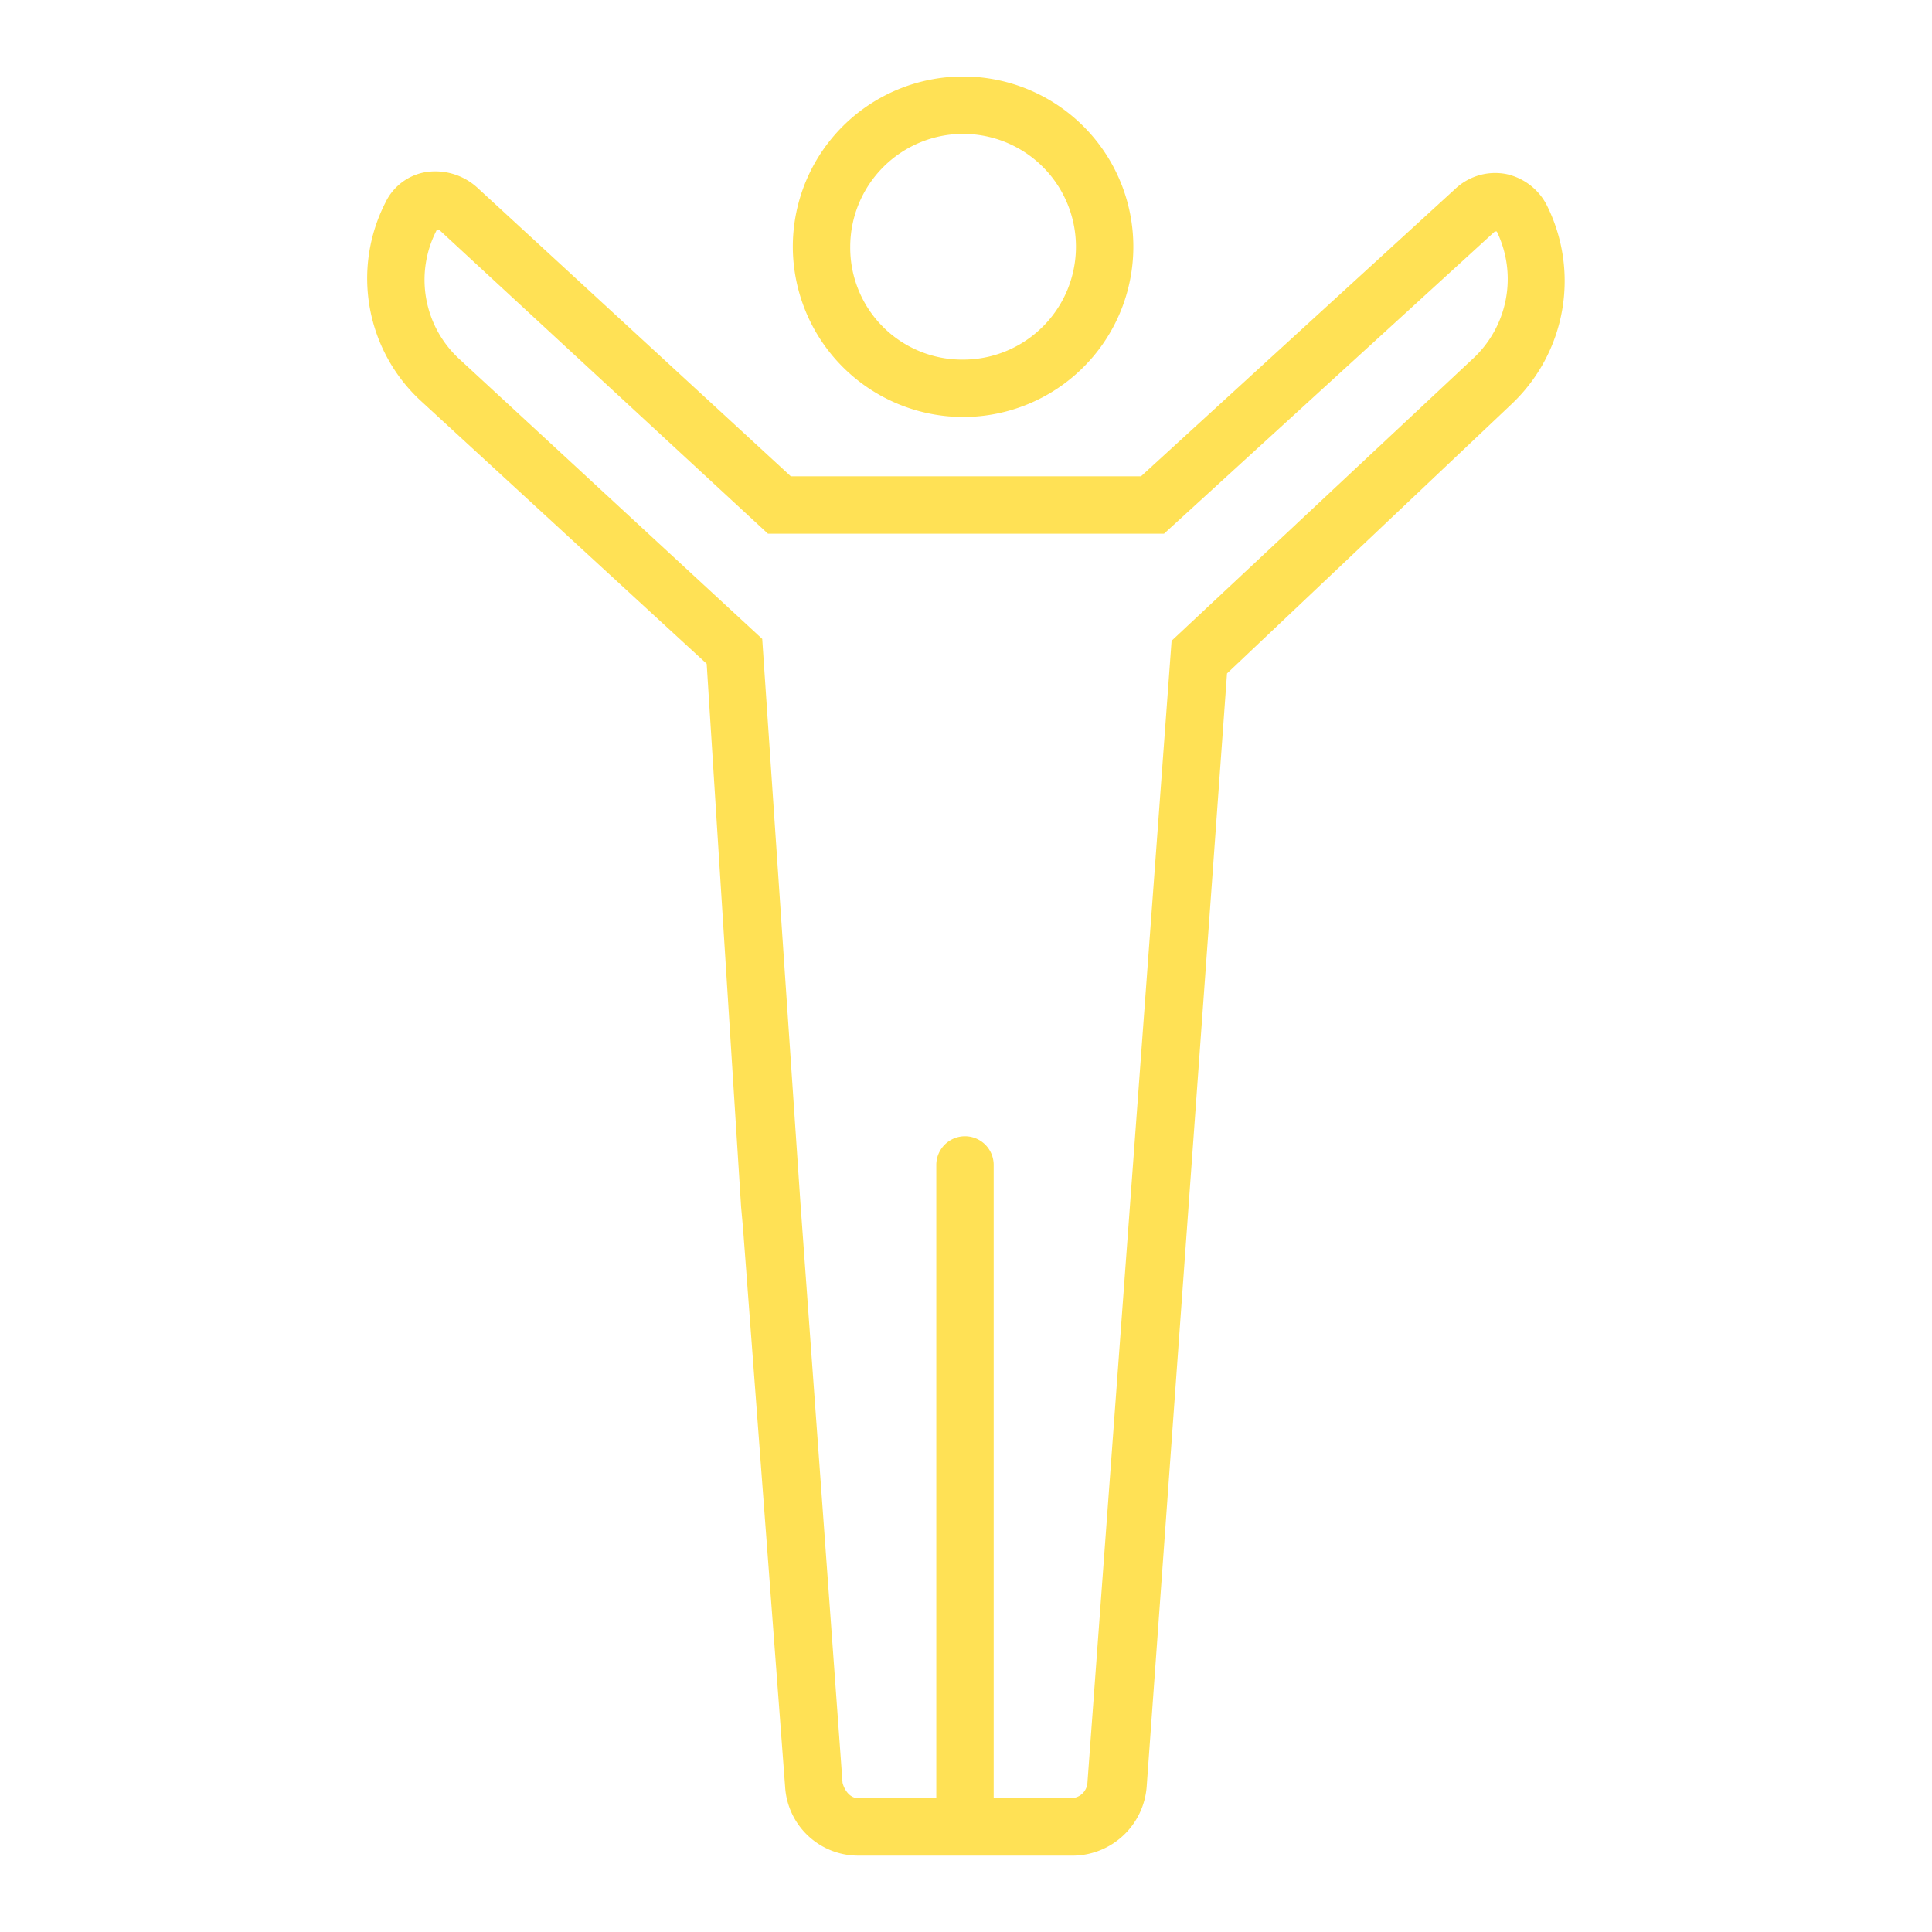 <svg xmlns="http://www.w3.org/2000/svg" xmlns:xlink="http://www.w3.org/1999/xlink" width="80" height="80" viewBox="0 0 80 80">
  <defs>
    <clipPath id="clip-Gennemslagskraft_tool_card_80x80">
      <rect width="80" height="80"/>
    </clipPath>
  </defs>
  <g id="Gennemslagskraft_tool_card_80x80" data-name="Gennemslagskraft_tool card_80x80" clip-path="url(#clip-Gennemslagskraft_tool_card_80x80)">
    <rect id="GettyImages-1400705560" width="112" height="84" fill="none"/>
    <g id="Større_gennemslagskraft_og_selvtillid_grøn" data-name="Større gennemslagskraft og selvtillid_grøn" transform="translate(-8.844 -25.433)">
      <path id="Path_14" data-name="Path 14" d="M53.35,42.7a7.05,7.05,0,1,0-7.05-7.05A7.065,7.065,0,0,0,53.35,42.7Zm0-11.723a4.673,4.673,0,1,1,0,9.347,4.632,4.632,0,0,1-4.673-4.673A4.682,4.682,0,0,1,53.35,30.976Z" transform="translate(-4.627 0)" fill="#ffe155"/>
      <path id="Path_15" data-name="Path 15" d="M72.882,34.942a2.474,2.474,0,0,0-1.663-1.267,2.413,2.413,0,0,0-2.139.634L56.09,46.19h-14.5L28.6,34.229a2.583,2.583,0,0,0-2.139-.634A2.268,2.268,0,0,0,24.8,34.862,6.9,6.9,0,0,0,26.306,43.1l11.8,10.852,1.426,22.5h0l.079.871,1.743,23.13a3.032,3.032,0,0,0,3.01,2.852h8.951a3.089,3.089,0,0,0,3.01-2.852l3.327-46.1,11.8-11.169A7.013,7.013,0,0,0,72.882,34.942Zm-3.089,6.416L57.357,53l-3.485,47.289a.681.681,0,0,1-.634.634H49.99V74.705a1.188,1.188,0,0,0-2.376,0v26.219H44.366c-.317,0-.554-.317-.634-.634l-1.743-24L40.406,52.922,27.89,41.358a4.456,4.456,0,0,1-.951-5.386h.079L40.643,48.566h16.4l13.7-12.515h.079A4.5,4.5,0,0,1,69.793,41.358Z" transform="translate(0 -1.034)" fill="#ffe155"/>
    </g>
  </g>
</svg>
